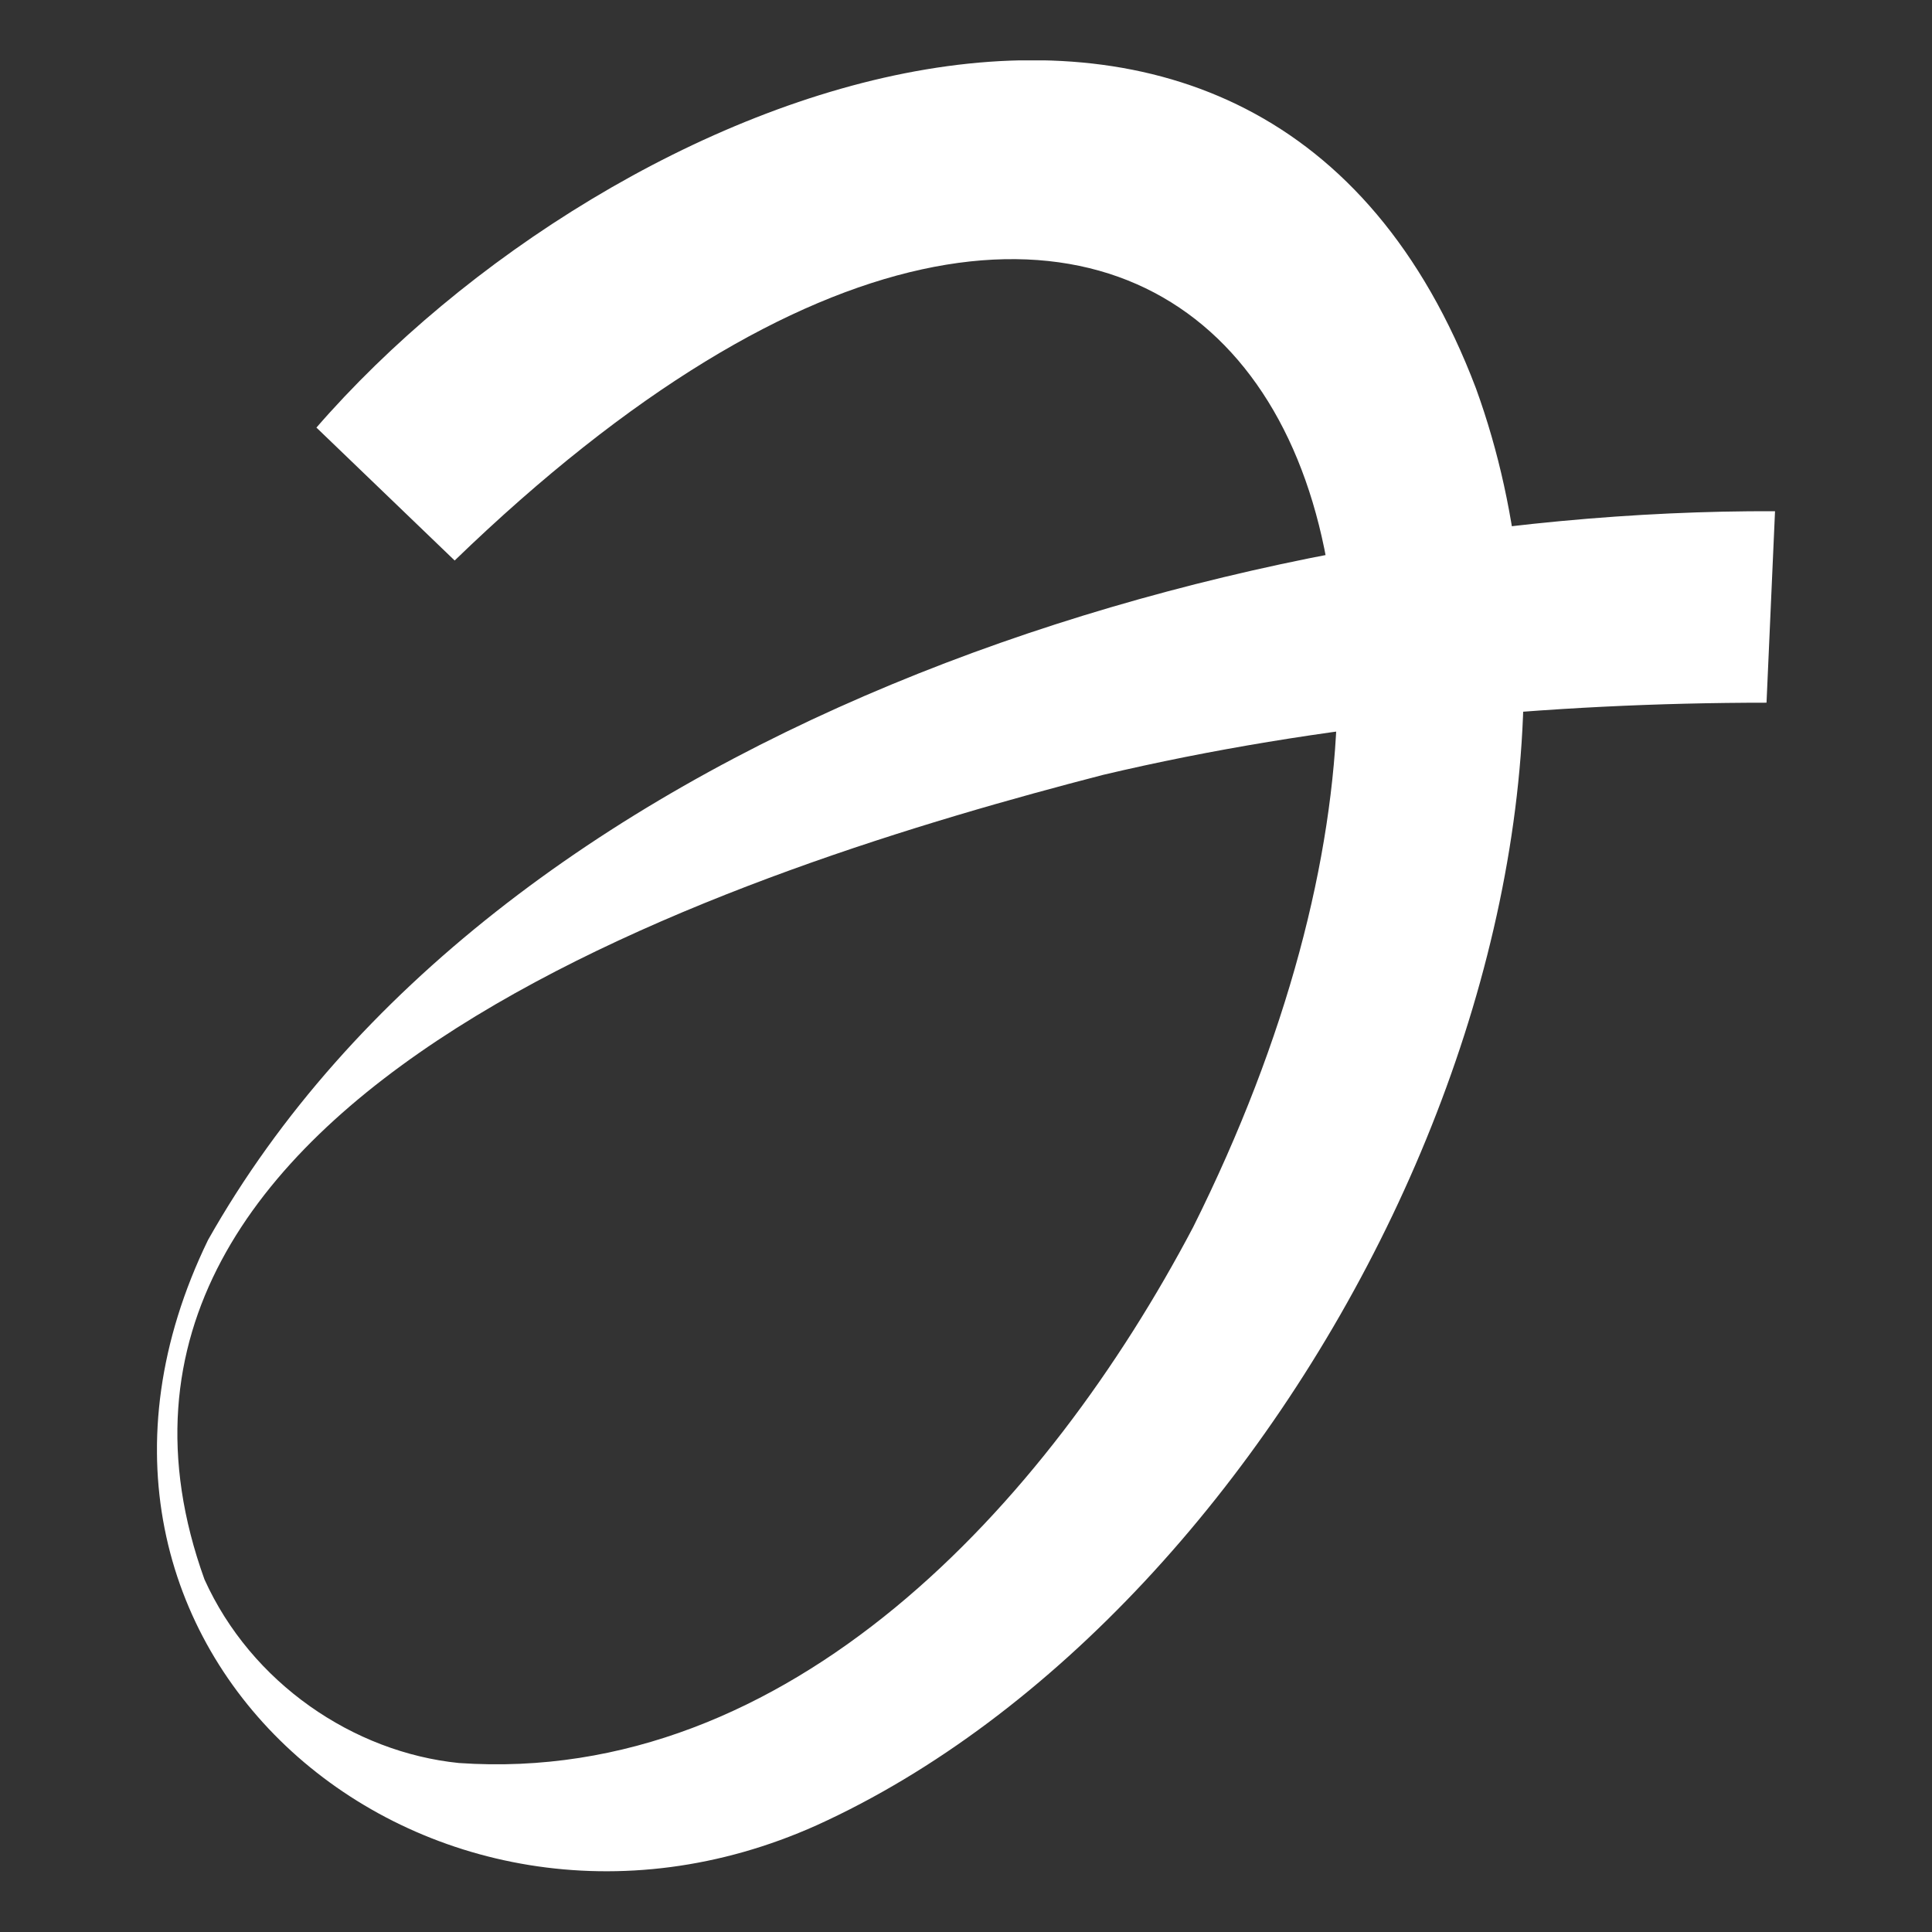 <?xml version="1.0" encoding="UTF-8"?> <svg xmlns="http://www.w3.org/2000/svg" width="60" height="60" viewBox="0 0 60 60" fill="none"><rect x="0" y="0" width="60" height="60" fill="#333333" stroke="none"/><g clip-path="url(#clip0_4969_211)"><path d="M9.806 13.303C18.962 2.74 39.19 -5.448 45.837 12.06C51.538 27.748 40.026 50.026 25.367 56.683C13.261 62.119 0.297 51.202 6.46 38.51C15.352 22.755 37.935 15.81 55.125 15.876L54.861 21.823C48.192 21.823 41.016 22.467 34.259 24.064C23.364 26.882 0.891 33.894 6.35 49.05C7.803 52.267 10.972 54.419 14.252 54.752C24.509 55.462 32.52 46.72 37.054 38.11C48.83 14.523 36.086 -3.828 14.12 17.407L9.828 13.28L9.806 13.303Z" fill="white"></path></g><defs><clipPath id="clip0_4969_211"><rect width="50.25" height="56.25" fill="white" transform="translate(4.875 1.875)"></rect></clipPath></defs></svg> 